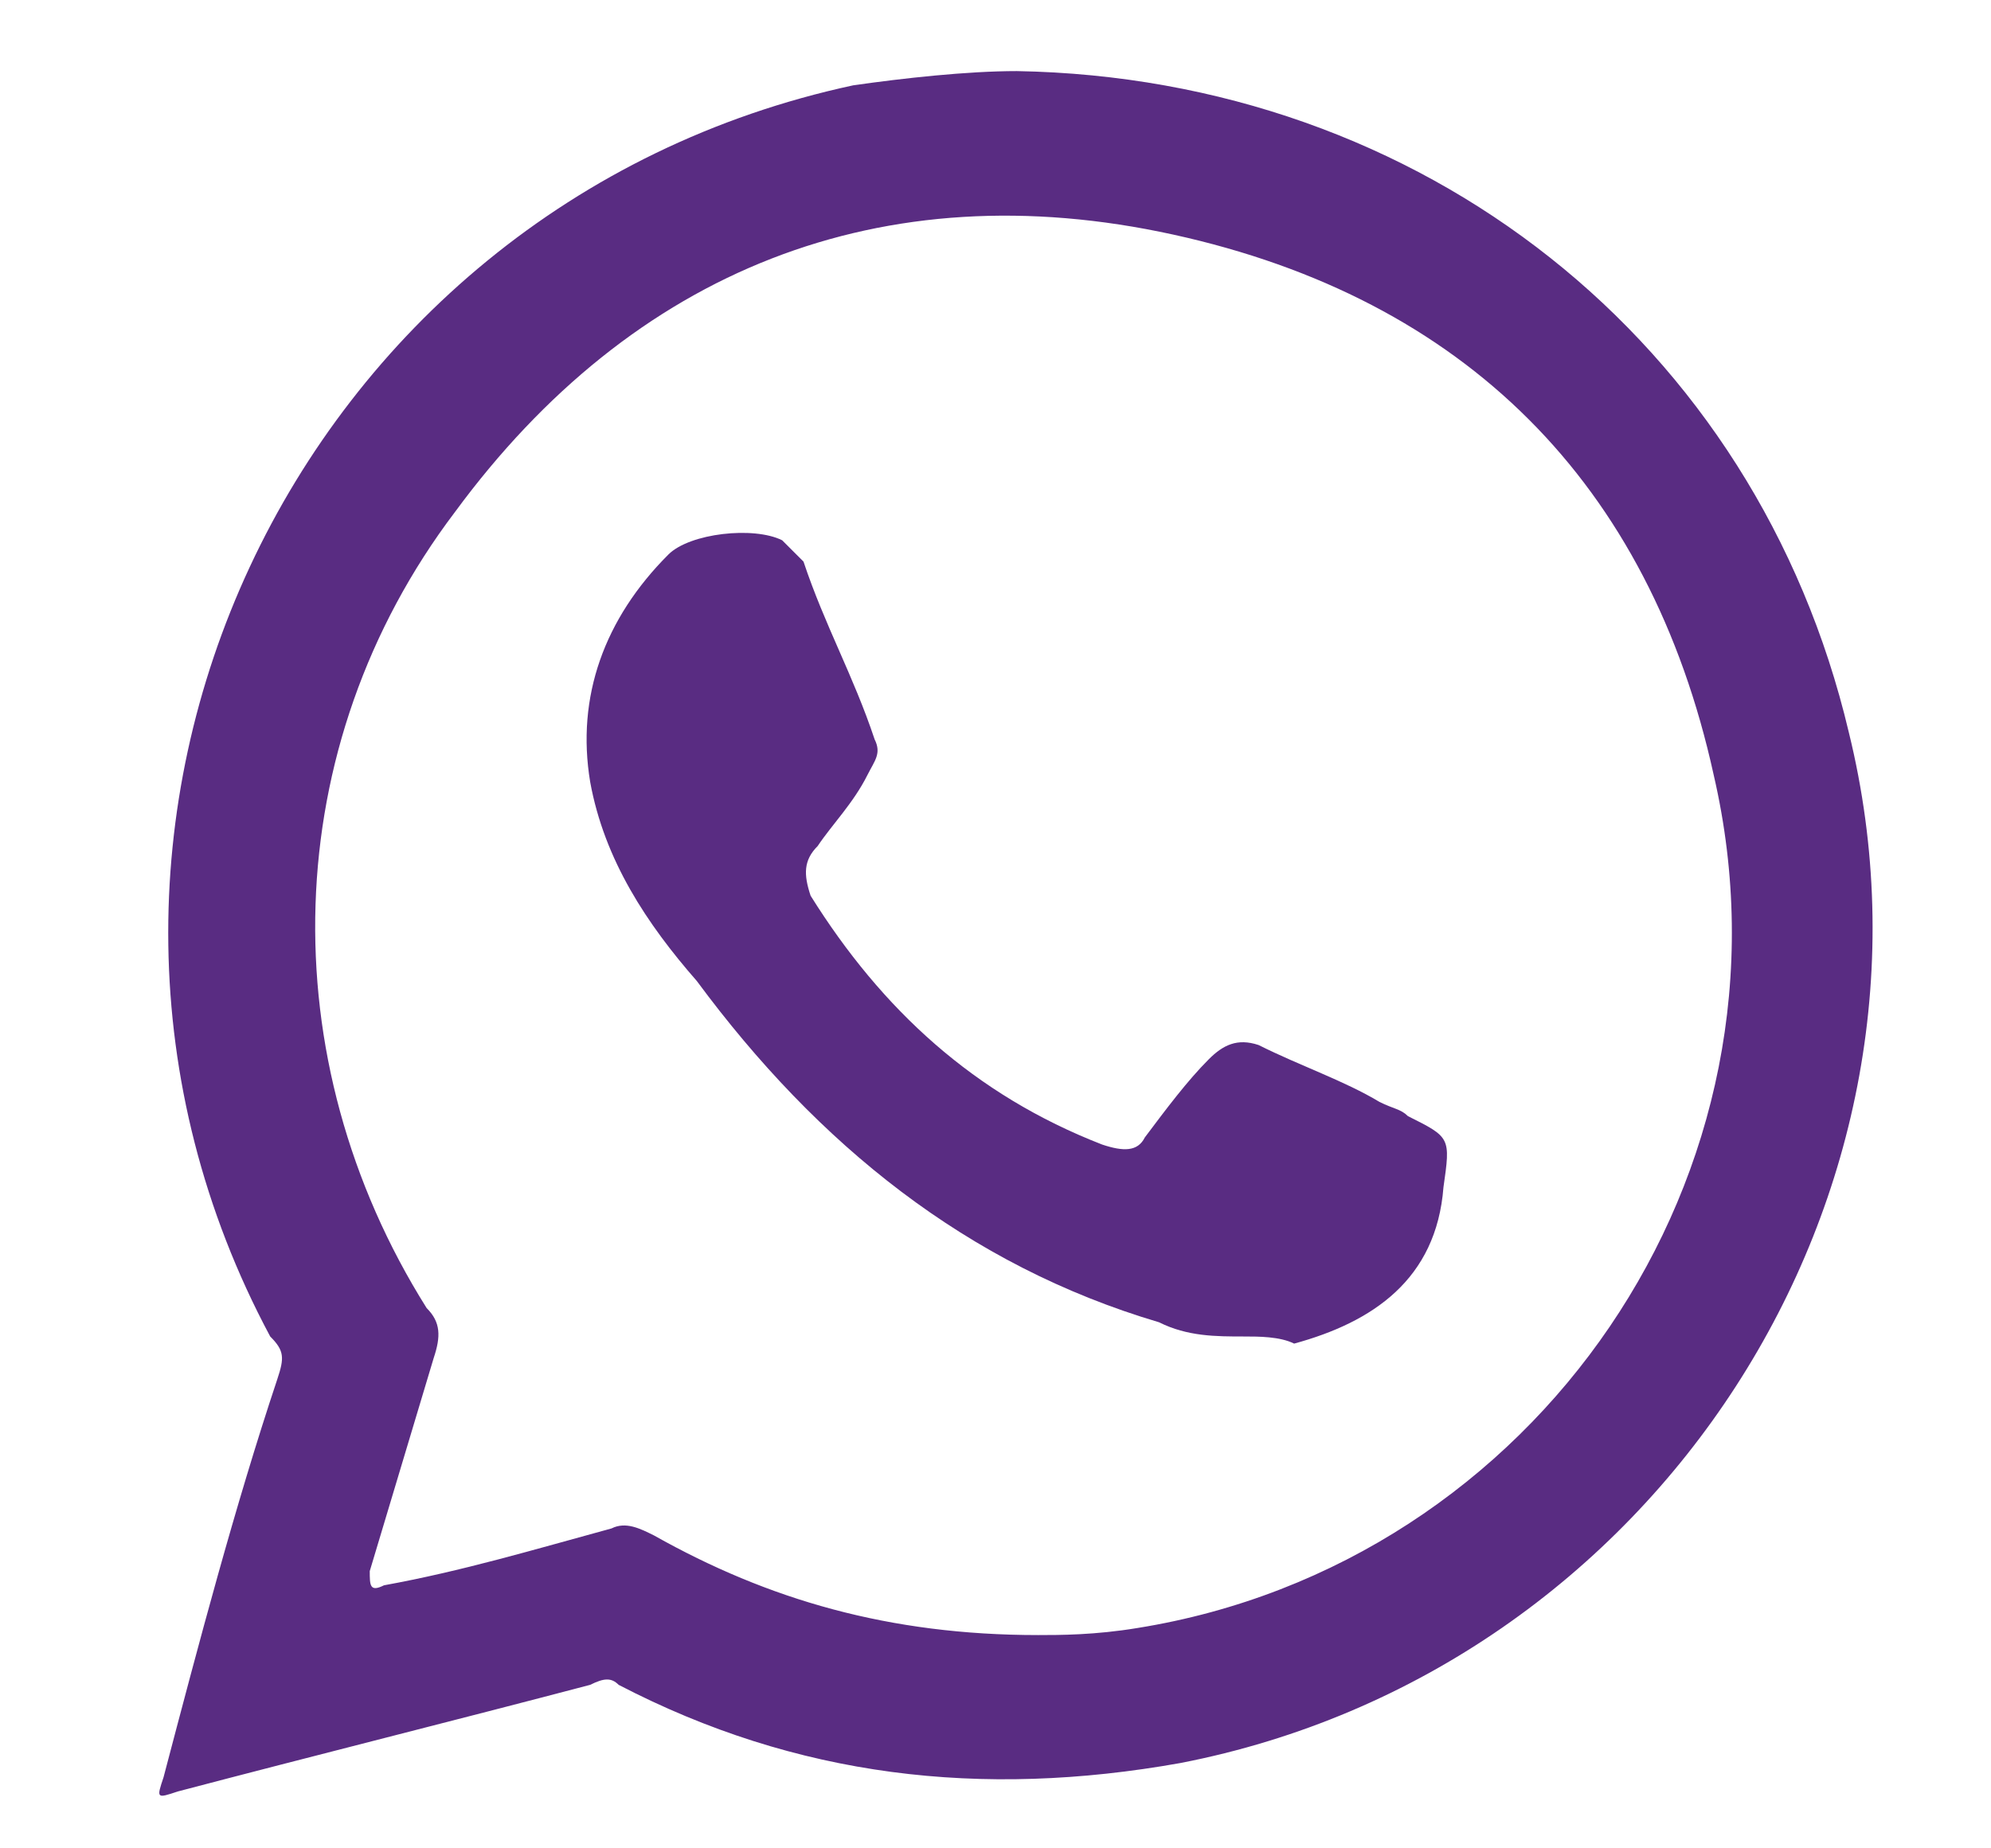 <?xml version="1.0" encoding="utf-8"?>
<!-- Generator: Adobe Illustrator 24.0.0, SVG Export Plug-In . SVG Version: 6.00 Build 0)  -->
<svg version="1.1" id="Capa_1" xmlns="http://www.w3.org/2000/svg" xmlns:xlink="http://www.w3.org/1999/xlink" x="0px" y="0px"
	 viewBox="0 0 28 26" style="enable-background:new 0 0 28 26;" xml:space="preserve">
<style type="text/css">
	.st0{fill-rule:evenodd;clip-rule:evenodd;fill:#592C82;}
</style>
<g>
	<path class="st0" d="M26,10.3c-1.3-5.5-6-9.2-11.7-9.3c-0.7,0-1.6,0.1-2.3,0.2C4.1,2.9,0,11.7,3.8,18.8C4,19,4,19.1,3.9,19.4
		c-0.6,1.8-1.1,3.7-1.6,5.6c-0.1,0.3-0.1,0.3,0.2,0.2c1.9-0.5,3.9-1,5.8-1.5c0.2-0.1,0.3-0.1,0.4,0c2.5,1.3,5.1,1.6,7.9,1.1
		C23.3,23.5,27.6,16.8,26,10.3z M16,22.9C15.4,23,14.9,23,14.6,23c-2.1,0-3.8-0.5-5.4-1.4c-0.2-0.1-0.4-0.2-0.6-0.1
		c-1.1,0.3-2.1,0.6-3.2,0.8c-0.2,0.1-0.2,0-0.2-0.2c0.3-1,0.6-2,0.9-3c0.1-0.3,0.1-0.5-0.1-0.7c-2.2-3.5-2.1-7.9,0.4-11.2
		c2.5-3.4,6-4.8,10.1-3.9c4.1,0.9,6.7,3.5,7.6,7.6C25.4,16.5,21.6,22,16,22.9z"/>
	<path class="st0" d="M17.5,18.8c-0.4,0-0.8,0-1.2-0.2c-2.7-0.8-4.8-2.5-6.5-4.8C9.1,13,8.5,12.1,8.3,11C8.1,9.8,8.5,8.7,9.4,7.8
		c0.3-0.3,1.2-0.4,1.6-0.2c0.1,0.1,0.2,0.2,0.3,0.3c0.3,0.9,0.7,1.6,1,2.5c0.1,0.2,0,0.3-0.1,0.5c-0.2,0.4-0.5,0.7-0.7,1
		c-0.2,0.2-0.2,0.4-0.1,0.7c1,1.6,2.3,2.8,4.1,3.5c0.3,0.1,0.5,0.1,0.6-0.1c0.3-0.4,0.6-0.8,0.9-1.1c0.2-0.2,0.4-0.3,0.7-0.2
		c0.6,0.3,1.2,0.5,1.7,0.8c0.2,0.1,0.3,0.1,0.4,0.2c0.6,0.3,0.6,0.3,0.5,1c-0.1,1.3-1,1.9-2.1,2.2C18,18.8,17.7,18.8,17.5,18.8z"/>
</g>
</svg>
